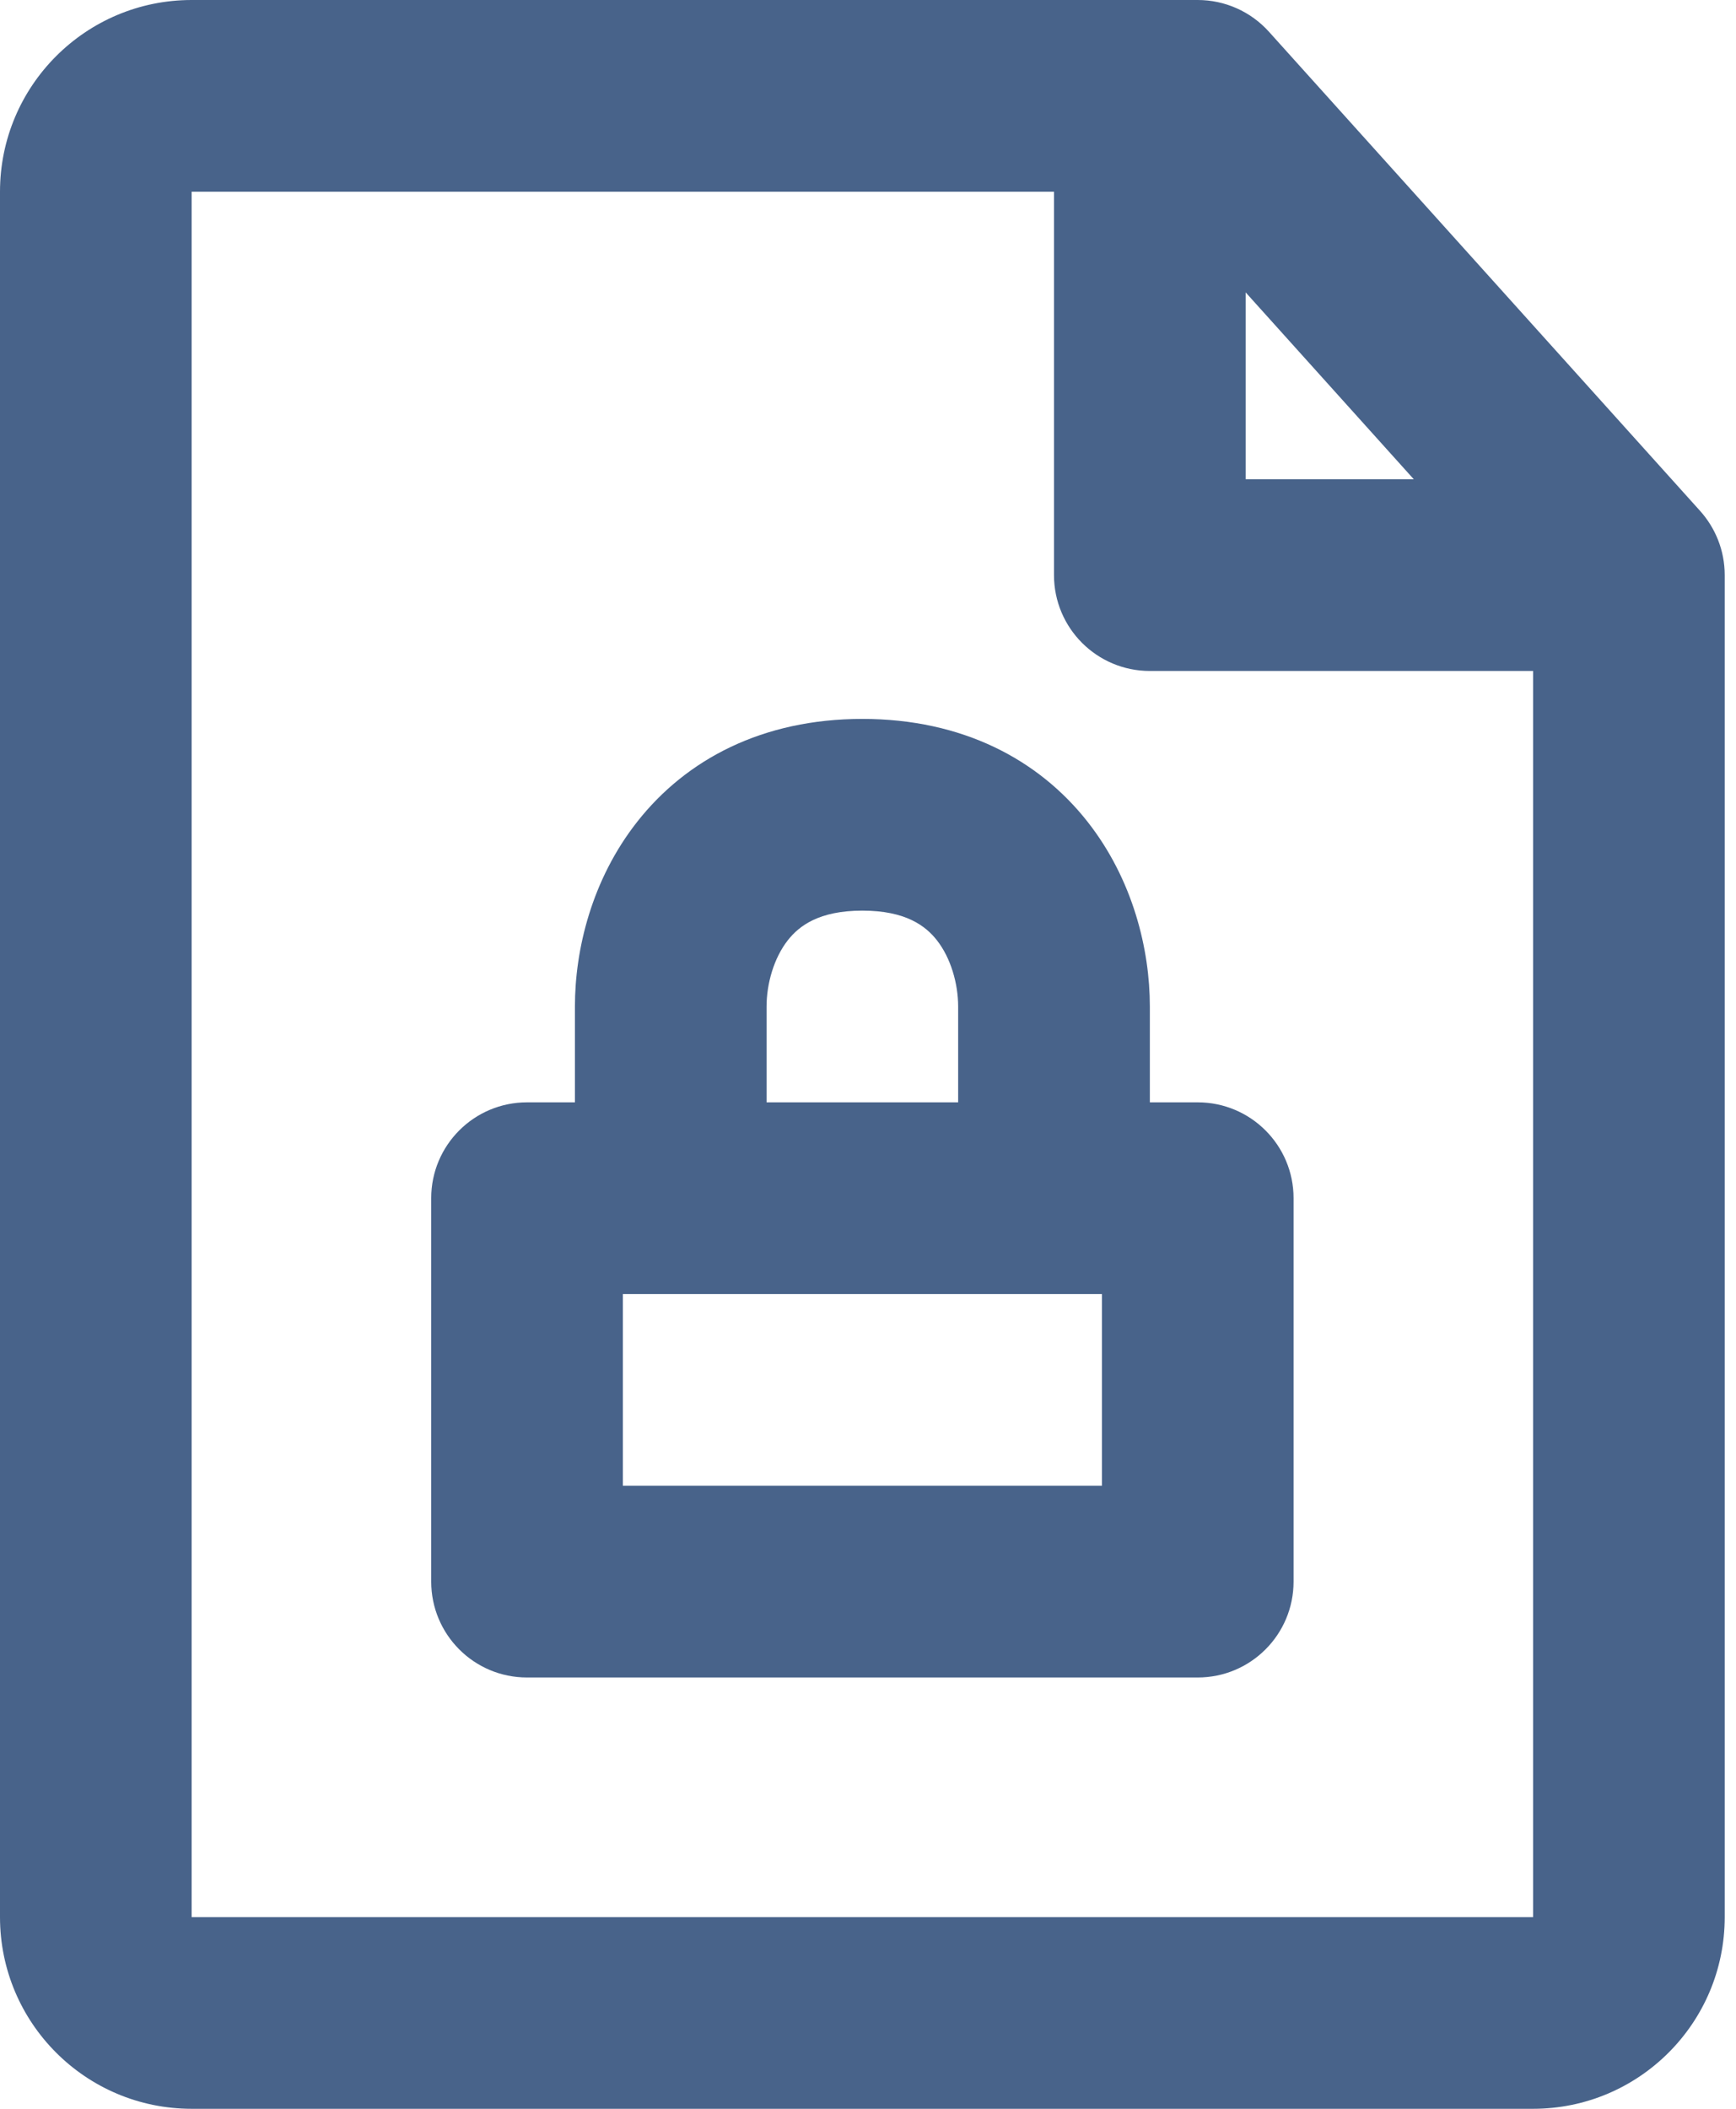 <?xml version="1.0" encoding="UTF-8"?> <svg xmlns="http://www.w3.org/2000/svg" width="28" height="34" viewBox="0 0 28 34" fill="none"> <path fill-rule="evenodd" clip-rule="evenodd" d="M8.5 17.773C7.646 17.773 6.955 18.465 6.955 19.318V25.5C6.955 26.354 7.646 27.046 8.5 27.046H19.318C20.172 27.046 20.864 26.354 20.864 25.5V19.318C20.864 18.465 20.172 17.773 19.318 17.773H18.546V16.227C18.546 15.314 18.277 14.183 17.538 13.245C16.752 12.248 15.525 11.591 13.909 11.591C12.293 11.591 11.067 12.248 10.281 13.245C9.541 14.183 9.273 15.314 9.273 16.227V17.773H8.5ZM15.454 16.227V17.773H12.364V16.227C12.364 15.86 12.482 15.445 12.708 15.158C12.888 14.93 13.207 14.682 13.909 14.682C14.611 14.682 14.93 14.93 15.11 15.158C15.336 15.445 15.454 15.86 15.454 16.227ZM17.773 20.864H10.046V23.954H17.773V20.864Z" fill="#48638A"></path> <path fill-rule="evenodd" clip-rule="evenodd" d="M3.091 0C1.384 0 0 1.384 0 3.091V30.909C0 32.616 1.384 34 3.091 34H24.727C26.434 34 27.818 32.616 27.818 30.909V9.273C27.818 8.873 27.666 8.509 27.418 8.234L20.467 0.512C20.174 0.186 19.756 0 19.318 0H3.091ZM17 3.091H3.091V30.909H24.727V10.818H18.546C17.692 10.818 17 10.126 17 9.273V3.091ZM22.803 7.727H20.091V4.714L22.803 7.727Z" fill="#48638A"></path> </svg> 